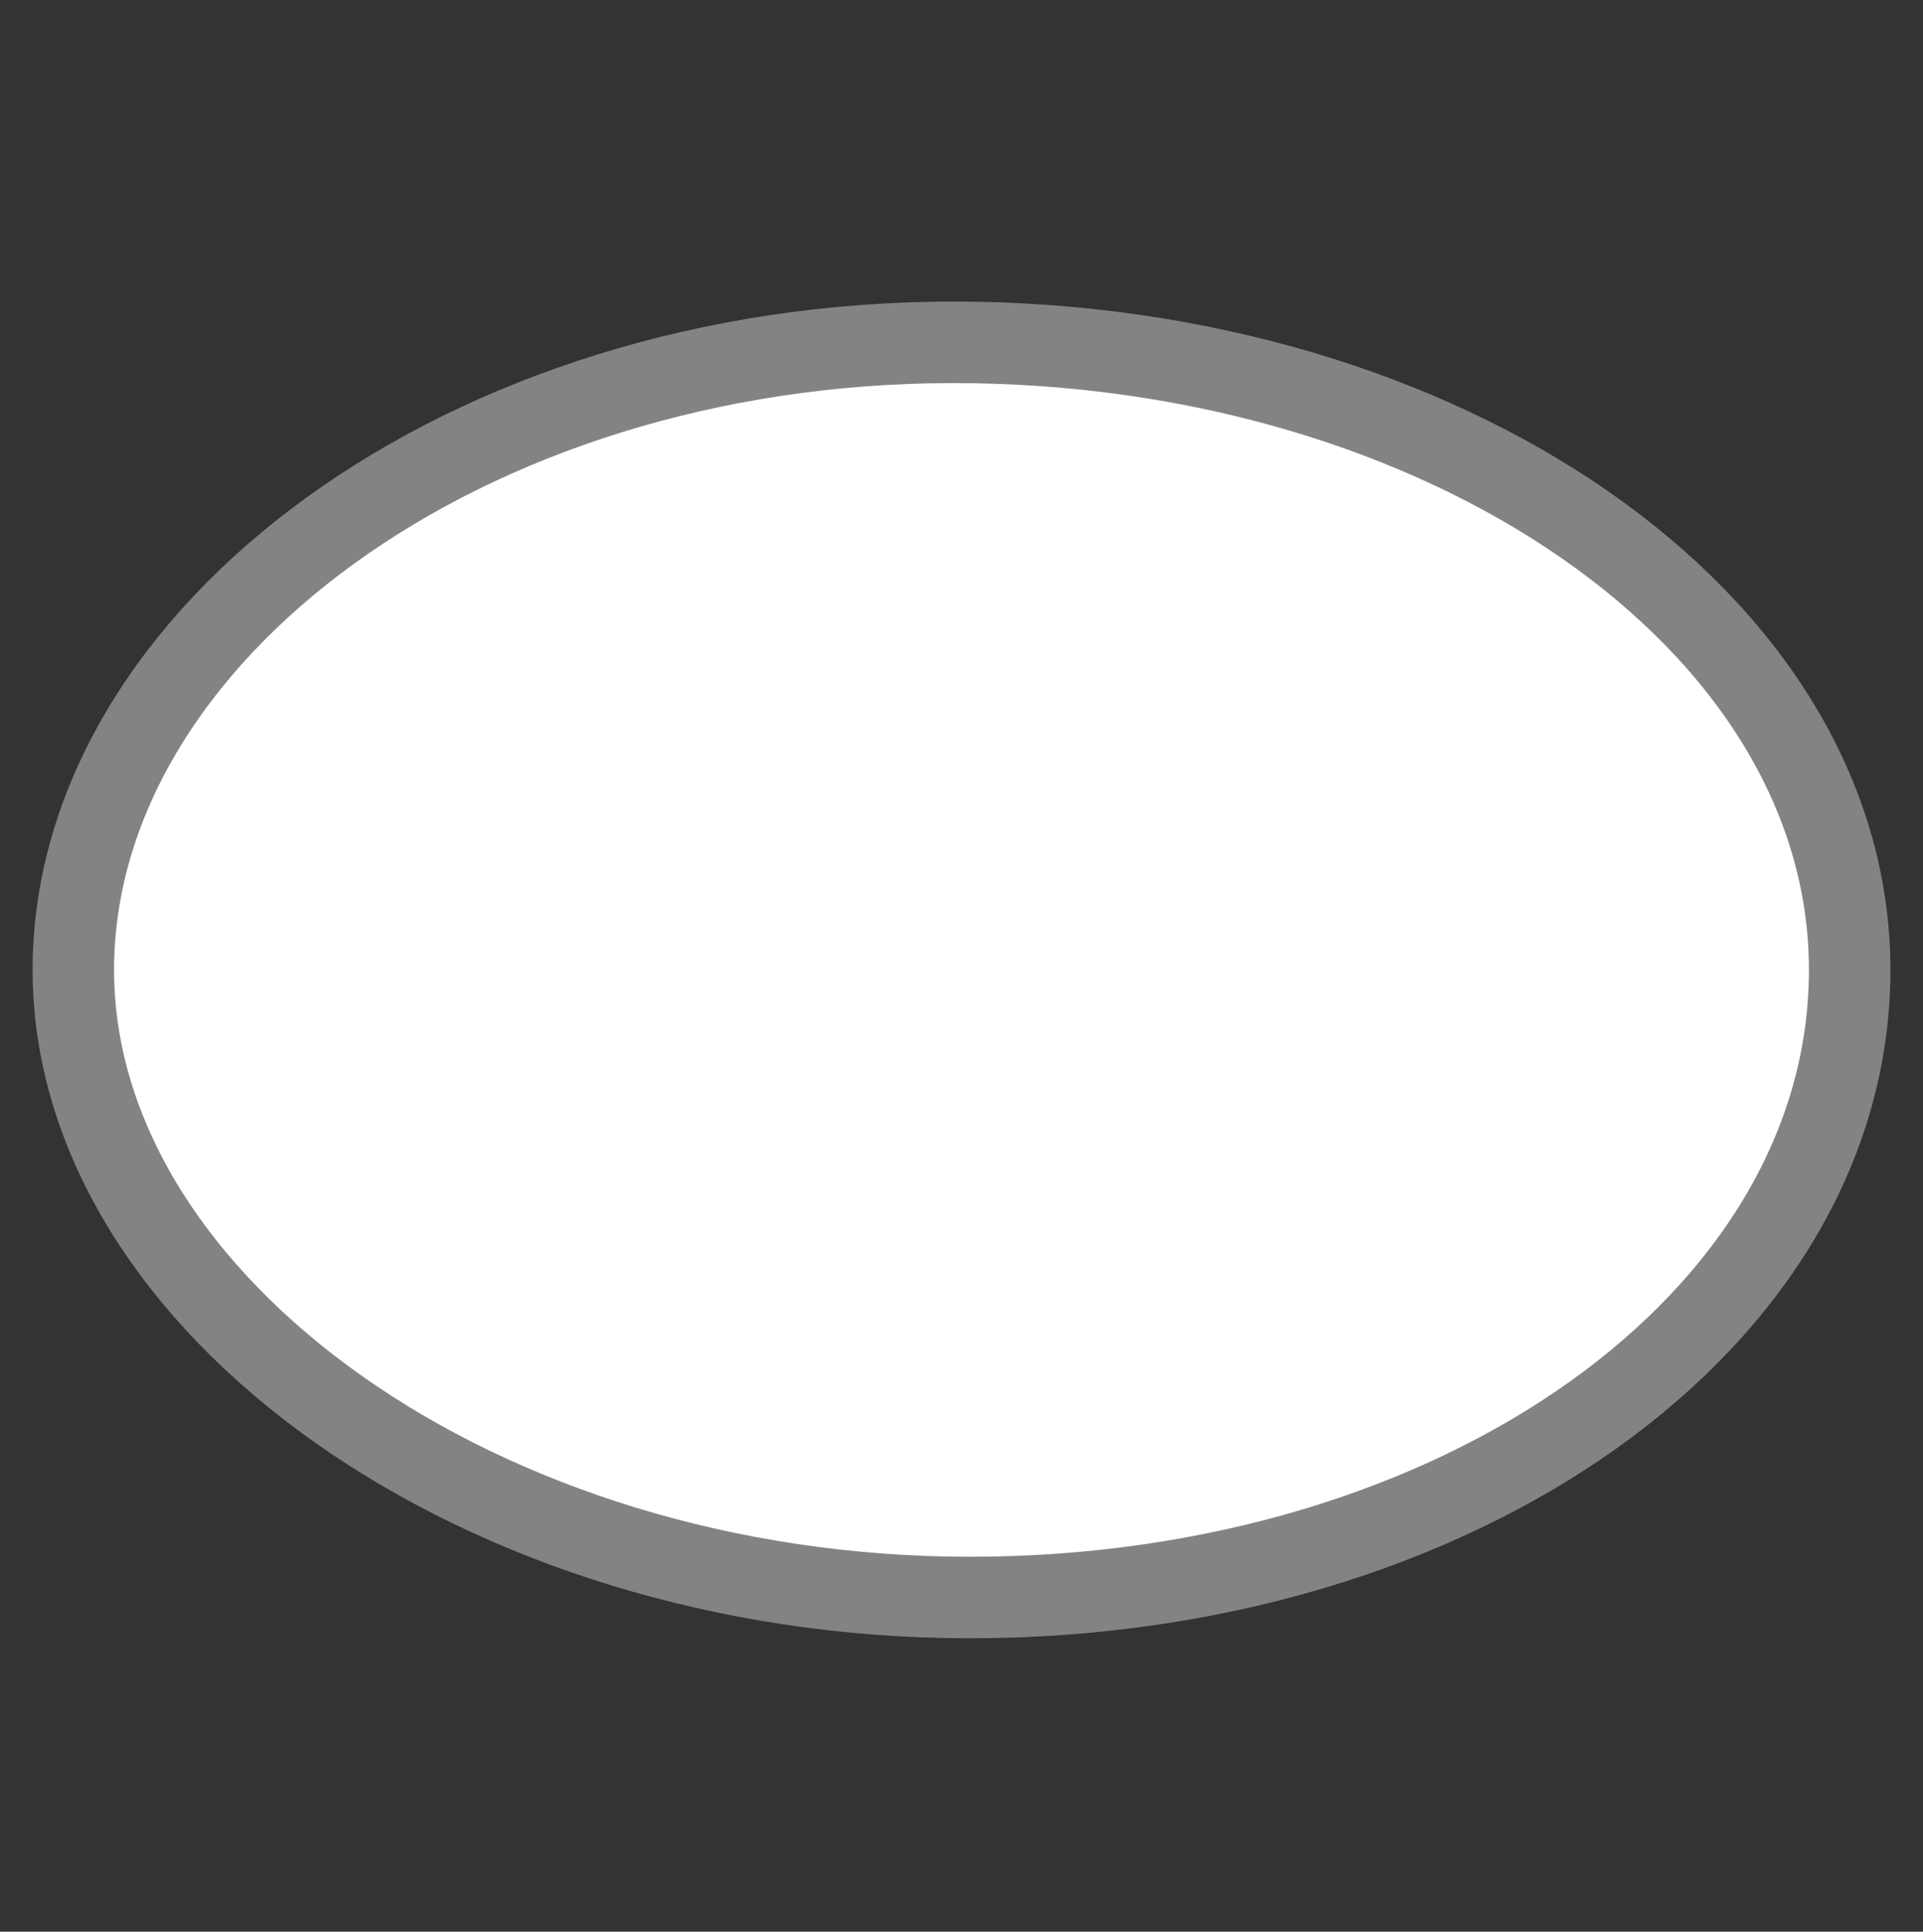 <?xml version="1.0" encoding="utf-8"?>
<!-- Generator: Adobe Illustrator 22.1.0, SVG Export Plug-In . SVG Version: 6.00 Build 0)  -->
<svg version="1.1" id="arch" xmlns="http://www.w3.org/2000/svg" xmlns:xlink="http://www.w3.org/1999/xlink" x="0px" y="0px"
	 viewBox="0 0 23.6 23.7" style="enable-background:new 0 0 23.6 23.7;" xml:space="preserve">
<rect x="0" y="0" width="23.6" height="23.7" fill="#333333" stroke="none"/>
<style type="text/css">
	.st0{fill:#FFFFFF;stroke:#848383;stroke-linecap:round;stroke-linejoin:round;stroke-miterlimit:10;}
</style>
<path class="st0" d="M22.7,11.9c0,4.3-4.8,7.7-10.8,7.7S0.9,16,0.9,11.9s4.8-7.7,10.8-7.7S22.7,7.6,22.7,11.9z"/>
</svg>
